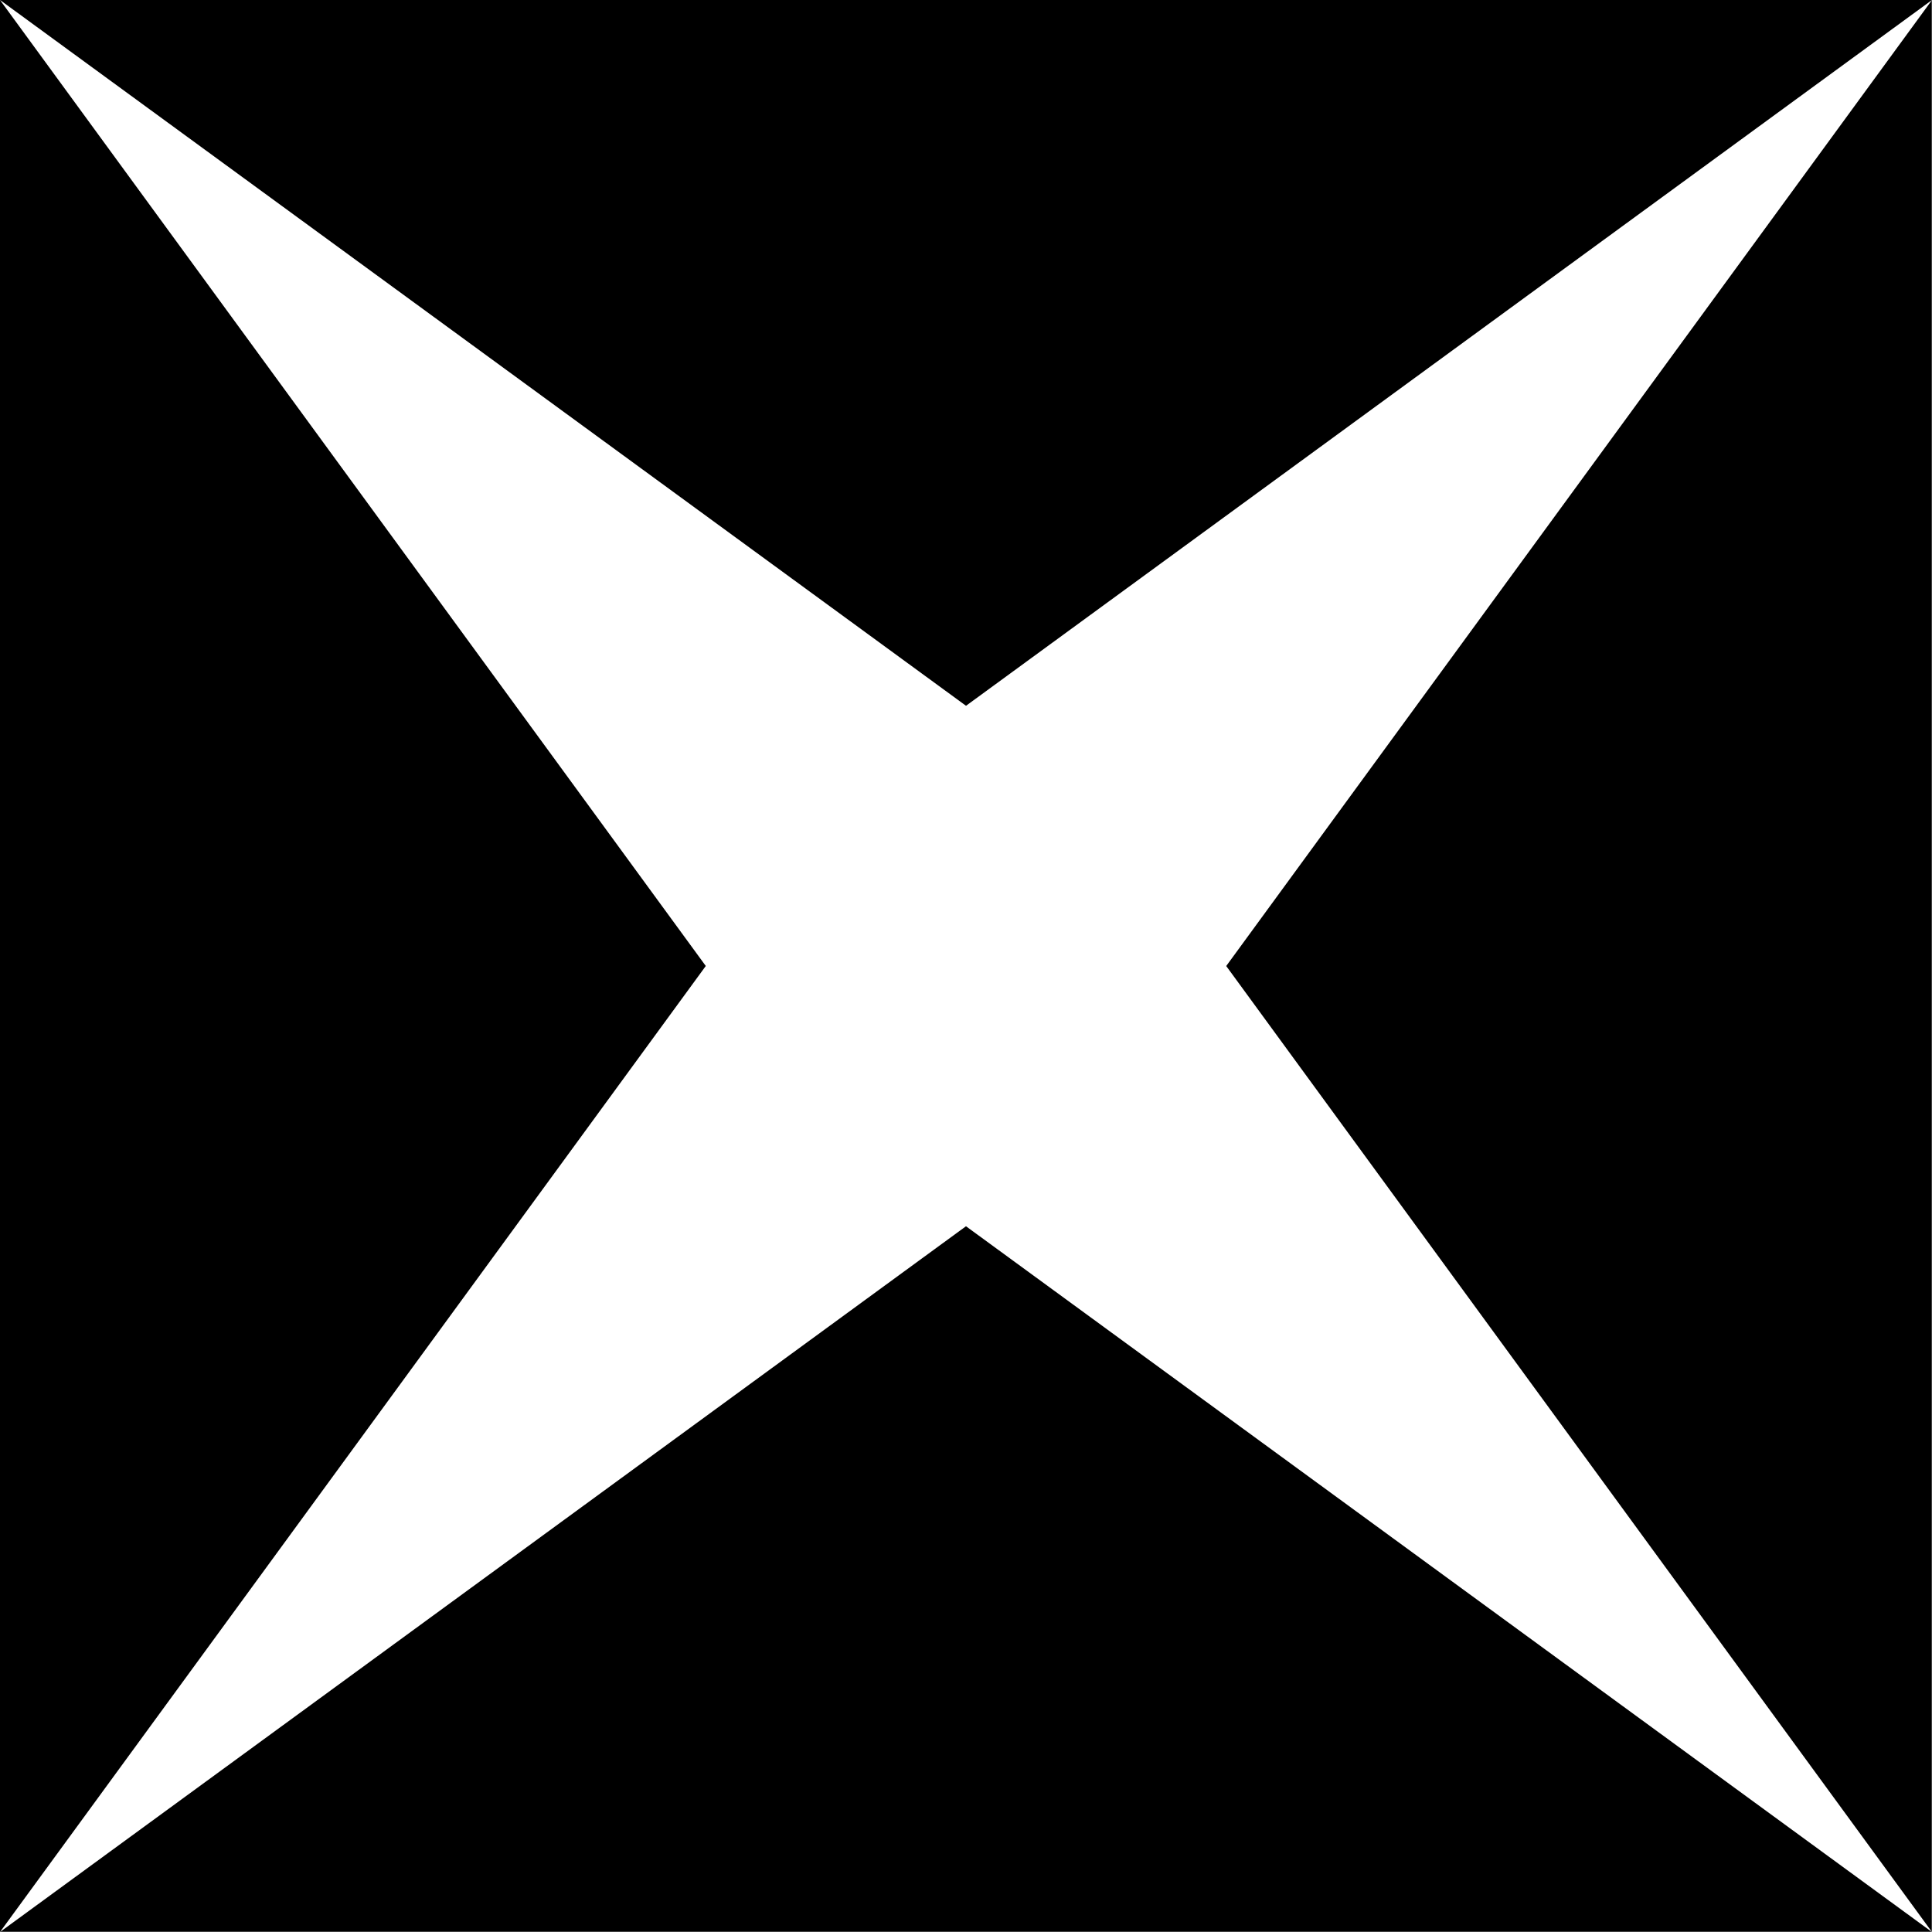<?xml version="1.0" encoding="UTF-8"?>
<svg id="Layer_1" data-name="Layer 1" xmlns="http://www.w3.org/2000/svg" viewBox="0 0 512.11 512.11">
  <rect x="0" y="0" width="512.11" height="512.11" fill="#808080" stroke="none"/>
  <defs>
    <style>
      .cls-1 {
        fill: #fff;
      }
    </style>
  </defs>
  <rect y="0" width="512" height="512"/>
  <path class="cls-1" d="M512.11,0l-187.08,256.06,187.08,256.06-256.06-187.08L0,512.11l187.08-256.06L0,0l256.06,187.08L512.11,0Z"/>
</svg>